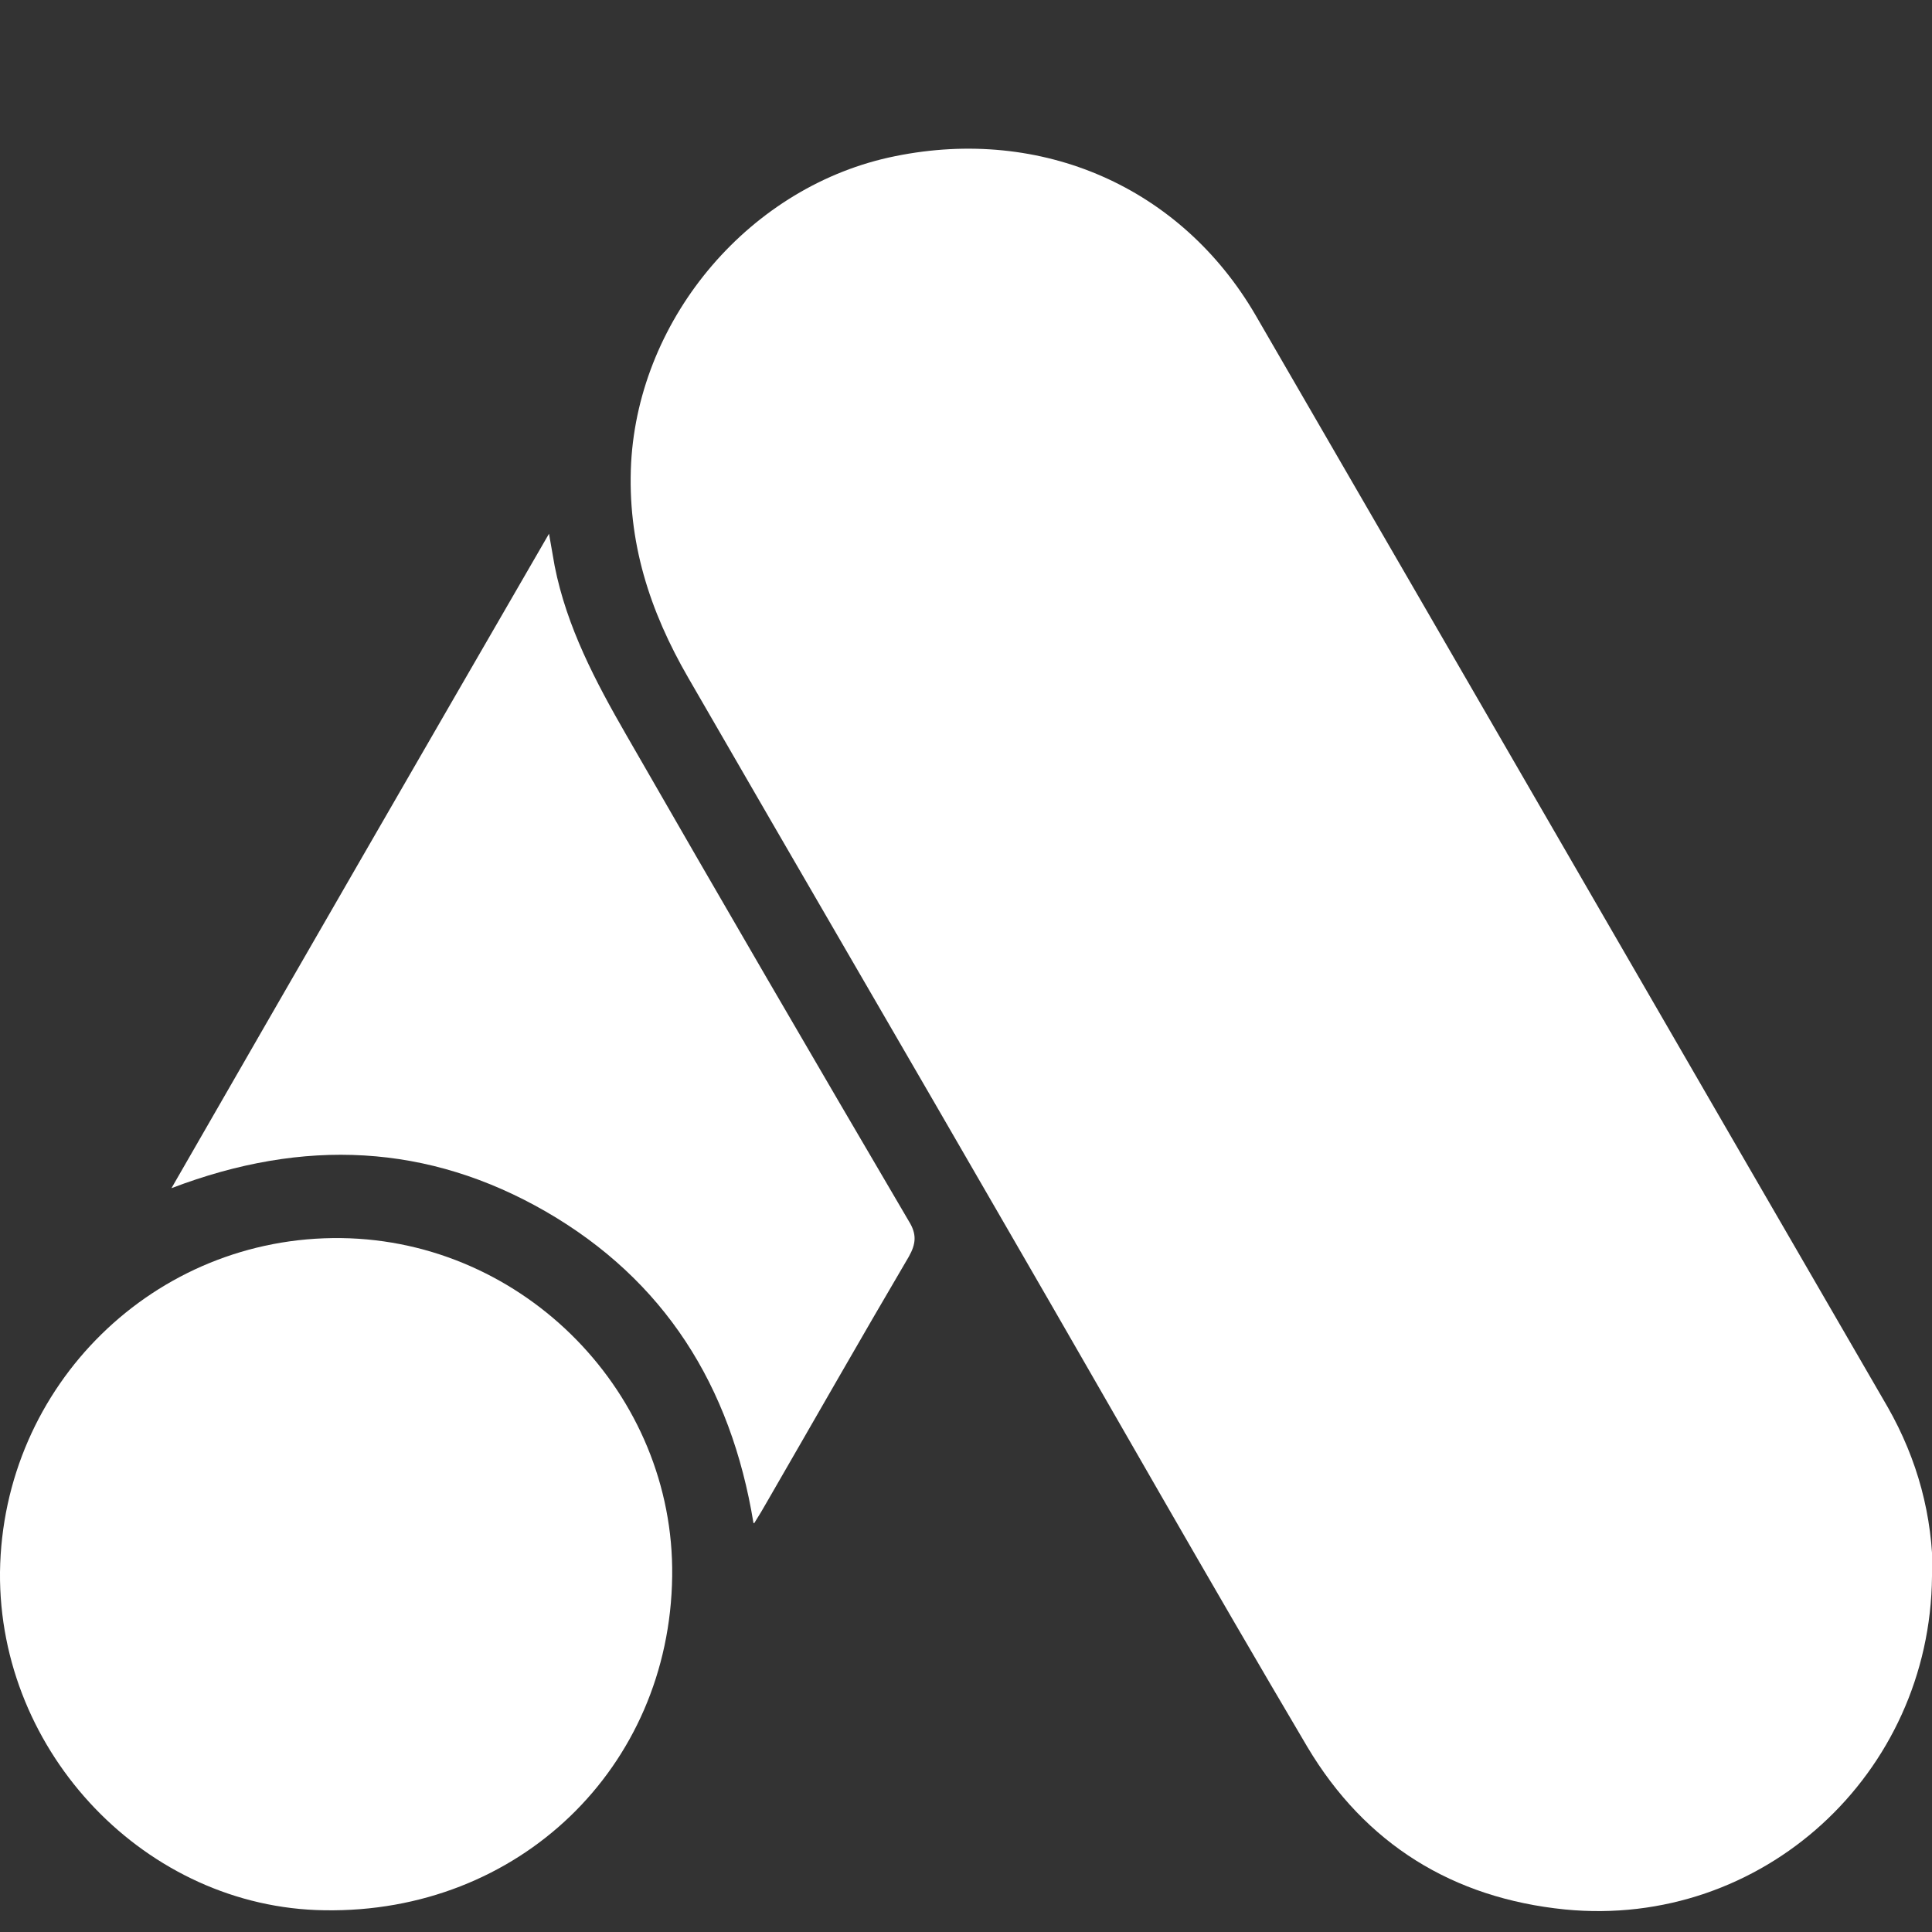 <?xml version="1.0" encoding="UTF-8"?>
<svg id="Layer_1" data-name="Layer 1" xmlns="http://www.w3.org/2000/svg" viewBox="0 0 24 24">
  <rect x="0" y="0" width="24" height="24" fill="#333333" stroke="none"/>
  <defs>
    <style>
      .cls-1 {
        fill: #fff;
        stroke-width: 0px;
      }
    </style>
  </defs>
  <path class="cls-1" d="m24,19.58c-.02,2.46-2.11,4.38-4.56,4.14-1.39-.14-2.48-.81-3.2-2.02-1.23-2.08-2.42-4.18-3.63-6.27-1.35-2.34-2.71-4.67-4.06-7.01-.48-.83-.76-1.69-.71-2.67.1-1.82,1.49-3.45,3.28-3.81,1.82-.37,3.55.38,4.48,1.98,2.62,4.52,5.23,9.04,7.85,13.56.37.65.56,1.35.56,2.1Z"/>
  <path class="cls-1" d="m8.35,19.58c-.03,2.38-1.91,4.19-4.32,4.15C1.82,23.7-.02,21.78,0,19.53c.03-2.32,1.92-4.18,4.24-4.15,2.28.03,4.14,1.94,4.11,4.2Z"/>
  <path class="cls-1" d="m9.36,18.92c-.28-1.71-1.11-3.02-2.58-3.87-1.46-.84-3-.92-4.65-.29,1.57-2.73,3.11-5.4,4.69-8.13.03.17.05.29.07.4.15.76.51,1.44.89,2.1,1.16,2.02,2.33,4.03,3.51,6.04.1.16.09.28,0,.44-.6,1.02-1.18,2.04-1.77,3.06-.04.07-.08.14-.15.25Z"/>
</svg>
